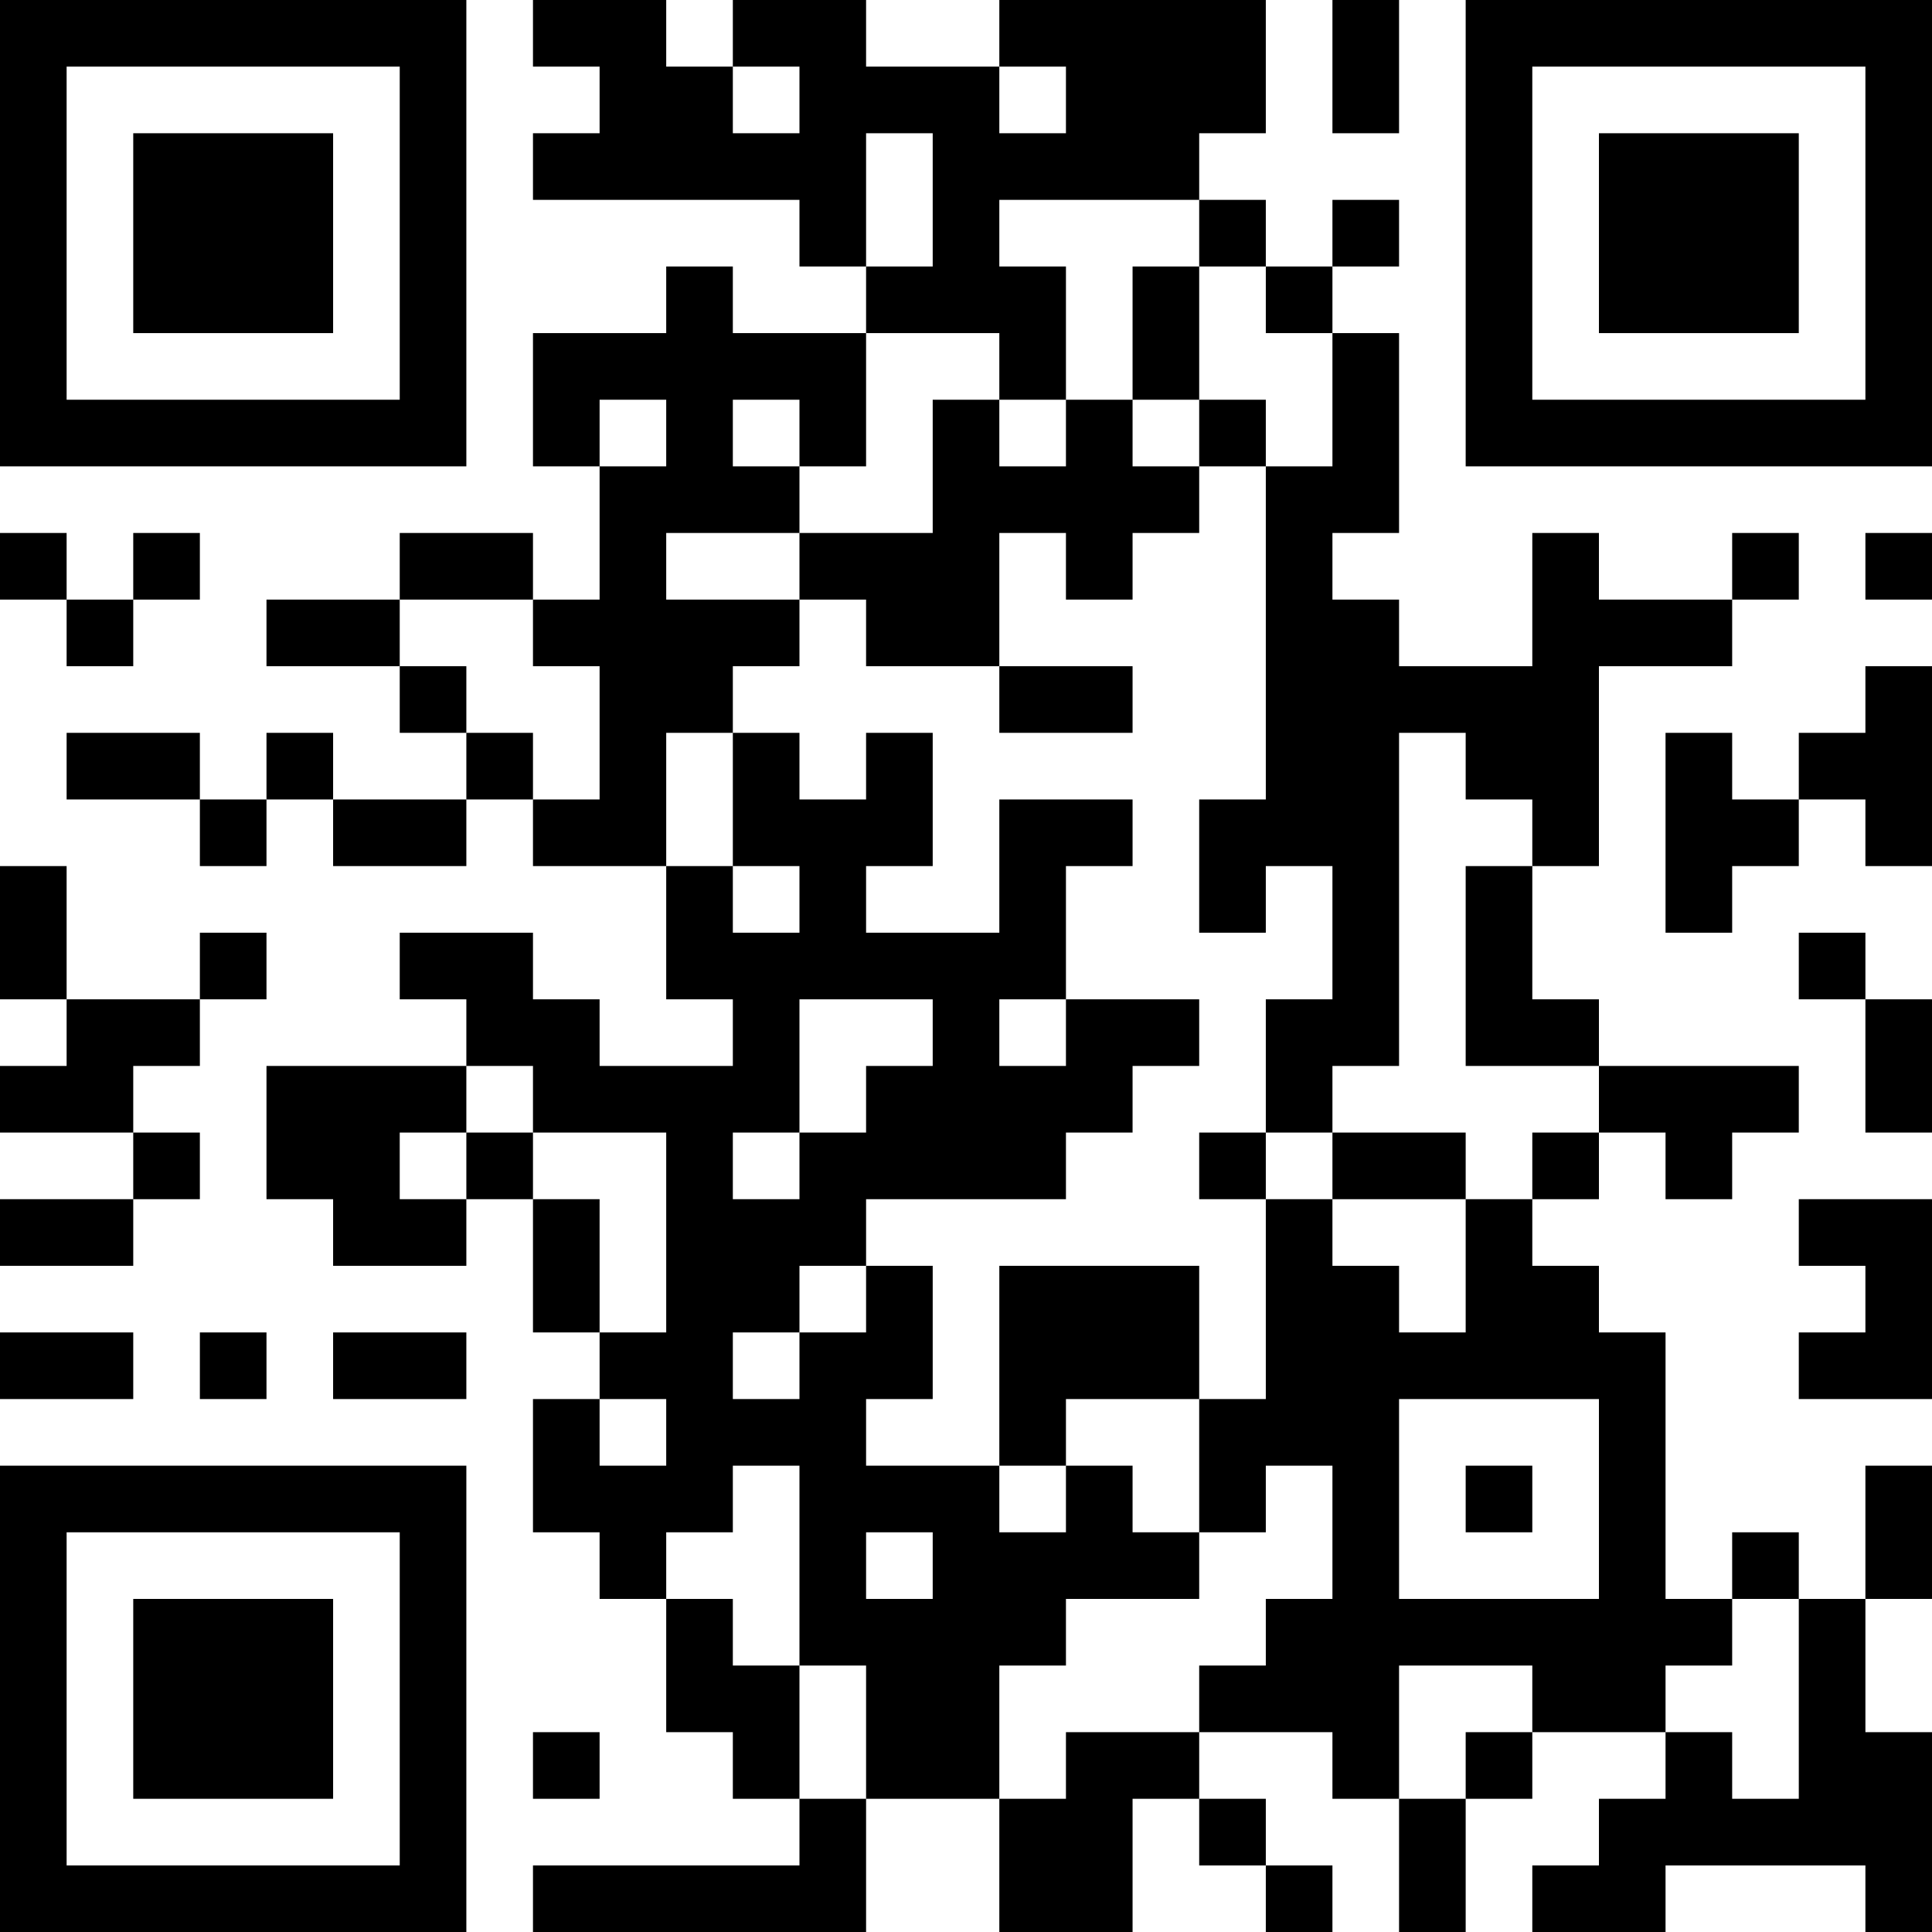 <?xml version="1.0" encoding="UTF-8"?>
<svg xmlns="http://www.w3.org/2000/svg" version="1.1" width="300" height="300" viewBox="0 0 300 300"><rect x="0" y="0" width="300" height="300" fill="#ffffff"/><g transform="scale(10.345)"><g transform="translate(0,0)"><g><g transform="translate(3.5,3.5)"><path fill-rule="evenodd" d="M-3.5 -3.5L3.5 -3.5L3.5 3.5L-3.5 3.5ZM-2.5 -2.5L-2.5 2.5L2.5 2.5L2.5 -2.5Z" fill="#000000"/><path fill-rule="evenodd" d="M-1.5 -1.5L1.5 -1.5L1.5 1.5L-1.5 1.5Z" fill="#000000"/></g></g><g><g transform="translate(25.5,3.5)"><g transform="rotate(90)"><path fill-rule="evenodd" d="M-3.5 -3.5L3.5 -3.5L3.5 3.5L-3.5 3.5ZM-2.5 -2.5L-2.5 2.5L2.5 2.5L2.5 -2.5Z" fill="#000000"/><path fill-rule="evenodd" d="M-1.5 -1.5L1.5 -1.5L1.5 1.5L-1.5 1.5Z" fill="#000000"/></g></g></g><g><g transform="translate(3.5,25.5)"><g transform="rotate(-90)"><path fill-rule="evenodd" d="M-3.5 -3.5L3.5 -3.5L3.5 3.5L-3.5 3.5ZM-2.5 -2.5L-2.5 2.5L2.5 2.5L2.5 -2.5Z" fill="#000000"/><path fill-rule="evenodd" d="M-1.5 -1.5L1.5 -1.5L1.5 1.5L-1.5 1.5Z" fill="#000000"/></g></g></g><path fill-rule="evenodd" d="M8 0L8 1L9 1L9 2L8 2L8 3L12 3L12 4L13 4L13 5L11 5L11 4L10 4L10 5L8 5L8 7L9 7L9 9L8 9L8 8L6 8L6 9L4 9L4 10L6 10L6 11L7 11L7 12L5 12L5 11L4 11L4 12L3 12L3 11L1 11L1 12L3 12L3 13L4 13L4 12L5 12L5 13L7 13L7 12L8 12L8 13L10 13L10 15L11 15L11 16L9 16L9 15L8 15L8 14L6 14L6 15L7 15L7 16L4 16L4 18L5 18L5 19L7 19L7 18L8 18L8 20L9 20L9 21L8 21L8 23L9 23L9 24L10 24L10 26L11 26L11 27L12 27L12 28L8 28L8 29L13 29L13 27L15 27L15 29L17 29L17 27L18 27L18 28L19 28L19 29L20 29L20 28L19 28L19 27L18 27L18 26L20 26L20 27L21 27L21 29L22 29L22 27L23 27L23 26L25 26L25 27L24 27L24 28L23 28L23 29L25 29L25 28L28 28L28 29L29 29L29 26L28 26L28 24L29 24L29 22L28 22L28 24L27 24L27 23L26 23L26 24L25 24L25 20L24 20L24 19L23 19L23 18L24 18L24 17L25 17L25 18L26 18L26 17L27 17L27 16L24 16L24 15L23 15L23 13L24 13L24 10L26 10L26 9L27 9L27 8L26 8L26 9L24 9L24 8L23 8L23 10L21 10L21 9L20 9L20 8L21 8L21 5L20 5L20 4L21 4L21 3L20 3L20 4L19 4L19 3L18 3L18 2L19 2L19 0L15 0L15 1L13 1L13 0L11 0L11 1L10 1L10 0ZM20 0L20 2L21 2L21 0ZM11 1L11 2L12 2L12 1ZM15 1L15 2L16 2L16 1ZM13 2L13 4L14 4L14 2ZM15 3L15 4L16 4L16 6L15 6L15 5L13 5L13 7L12 7L12 6L11 6L11 7L12 7L12 8L10 8L10 9L12 9L12 10L11 10L11 11L10 11L10 13L11 13L11 14L12 14L12 13L11 13L11 11L12 11L12 12L13 12L13 11L14 11L14 13L13 13L13 14L15 14L15 12L17 12L17 13L16 13L16 15L15 15L15 16L16 16L16 15L18 15L18 16L17 16L17 17L16 17L16 18L13 18L13 19L12 19L12 20L11 20L11 21L12 21L12 20L13 20L13 19L14 19L14 21L13 21L13 22L15 22L15 23L16 23L16 22L17 22L17 23L18 23L18 24L16 24L16 25L15 25L15 27L16 27L16 26L18 26L18 25L19 25L19 24L20 24L20 22L19 22L19 23L18 23L18 21L19 21L19 18L20 18L20 19L21 19L21 20L22 20L22 18L23 18L23 17L24 17L24 16L22 16L22 13L23 13L23 12L22 12L22 11L21 11L21 16L20 16L20 17L19 17L19 15L20 15L20 13L19 13L19 14L18 14L18 12L19 12L19 7L20 7L20 5L19 5L19 4L18 4L18 3ZM17 4L17 6L16 6L16 7L15 7L15 6L14 6L14 8L12 8L12 9L13 9L13 10L15 10L15 11L17 11L17 10L15 10L15 8L16 8L16 9L17 9L17 8L18 8L18 7L19 7L19 6L18 6L18 4ZM9 6L9 7L10 7L10 6ZM17 6L17 7L18 7L18 6ZM0 8L0 9L1 9L1 10L2 10L2 9L3 9L3 8L2 8L2 9L1 9L1 8ZM28 8L28 9L29 9L29 8ZM6 9L6 10L7 10L7 11L8 11L8 12L9 12L9 10L8 10L8 9ZM28 10L28 11L27 11L27 12L26 12L26 11L25 11L25 14L26 14L26 13L27 13L27 12L28 12L28 13L29 13L29 10ZM0 13L0 15L1 15L1 16L0 16L0 17L2 17L2 18L0 18L0 19L2 19L2 18L3 18L3 17L2 17L2 16L3 16L3 15L4 15L4 14L3 14L3 15L1 15L1 13ZM27 14L27 15L28 15L28 17L29 17L29 15L28 15L28 14ZM12 15L12 17L11 17L11 18L12 18L12 17L13 17L13 16L14 16L14 15ZM7 16L7 17L6 17L6 18L7 18L7 17L8 17L8 18L9 18L9 20L10 20L10 17L8 17L8 16ZM18 17L18 18L19 18L19 17ZM20 17L20 18L22 18L22 17ZM27 18L27 19L28 19L28 20L27 20L27 21L29 21L29 18ZM15 19L15 22L16 22L16 21L18 21L18 19ZM0 20L0 21L2 21L2 20ZM3 20L3 21L4 21L4 20ZM5 20L5 21L7 21L7 20ZM9 21L9 22L10 22L10 21ZM21 21L21 24L24 24L24 21ZM11 22L11 23L10 23L10 24L11 24L11 25L12 25L12 27L13 27L13 25L12 25L12 22ZM22 22L22 23L23 23L23 22ZM13 23L13 24L14 24L14 23ZM26 24L26 25L25 25L25 26L26 26L26 27L27 27L27 24ZM21 25L21 27L22 27L22 26L23 26L23 25ZM8 26L8 27L9 27L9 26Z" fill="#000000"/></g></g></svg>
